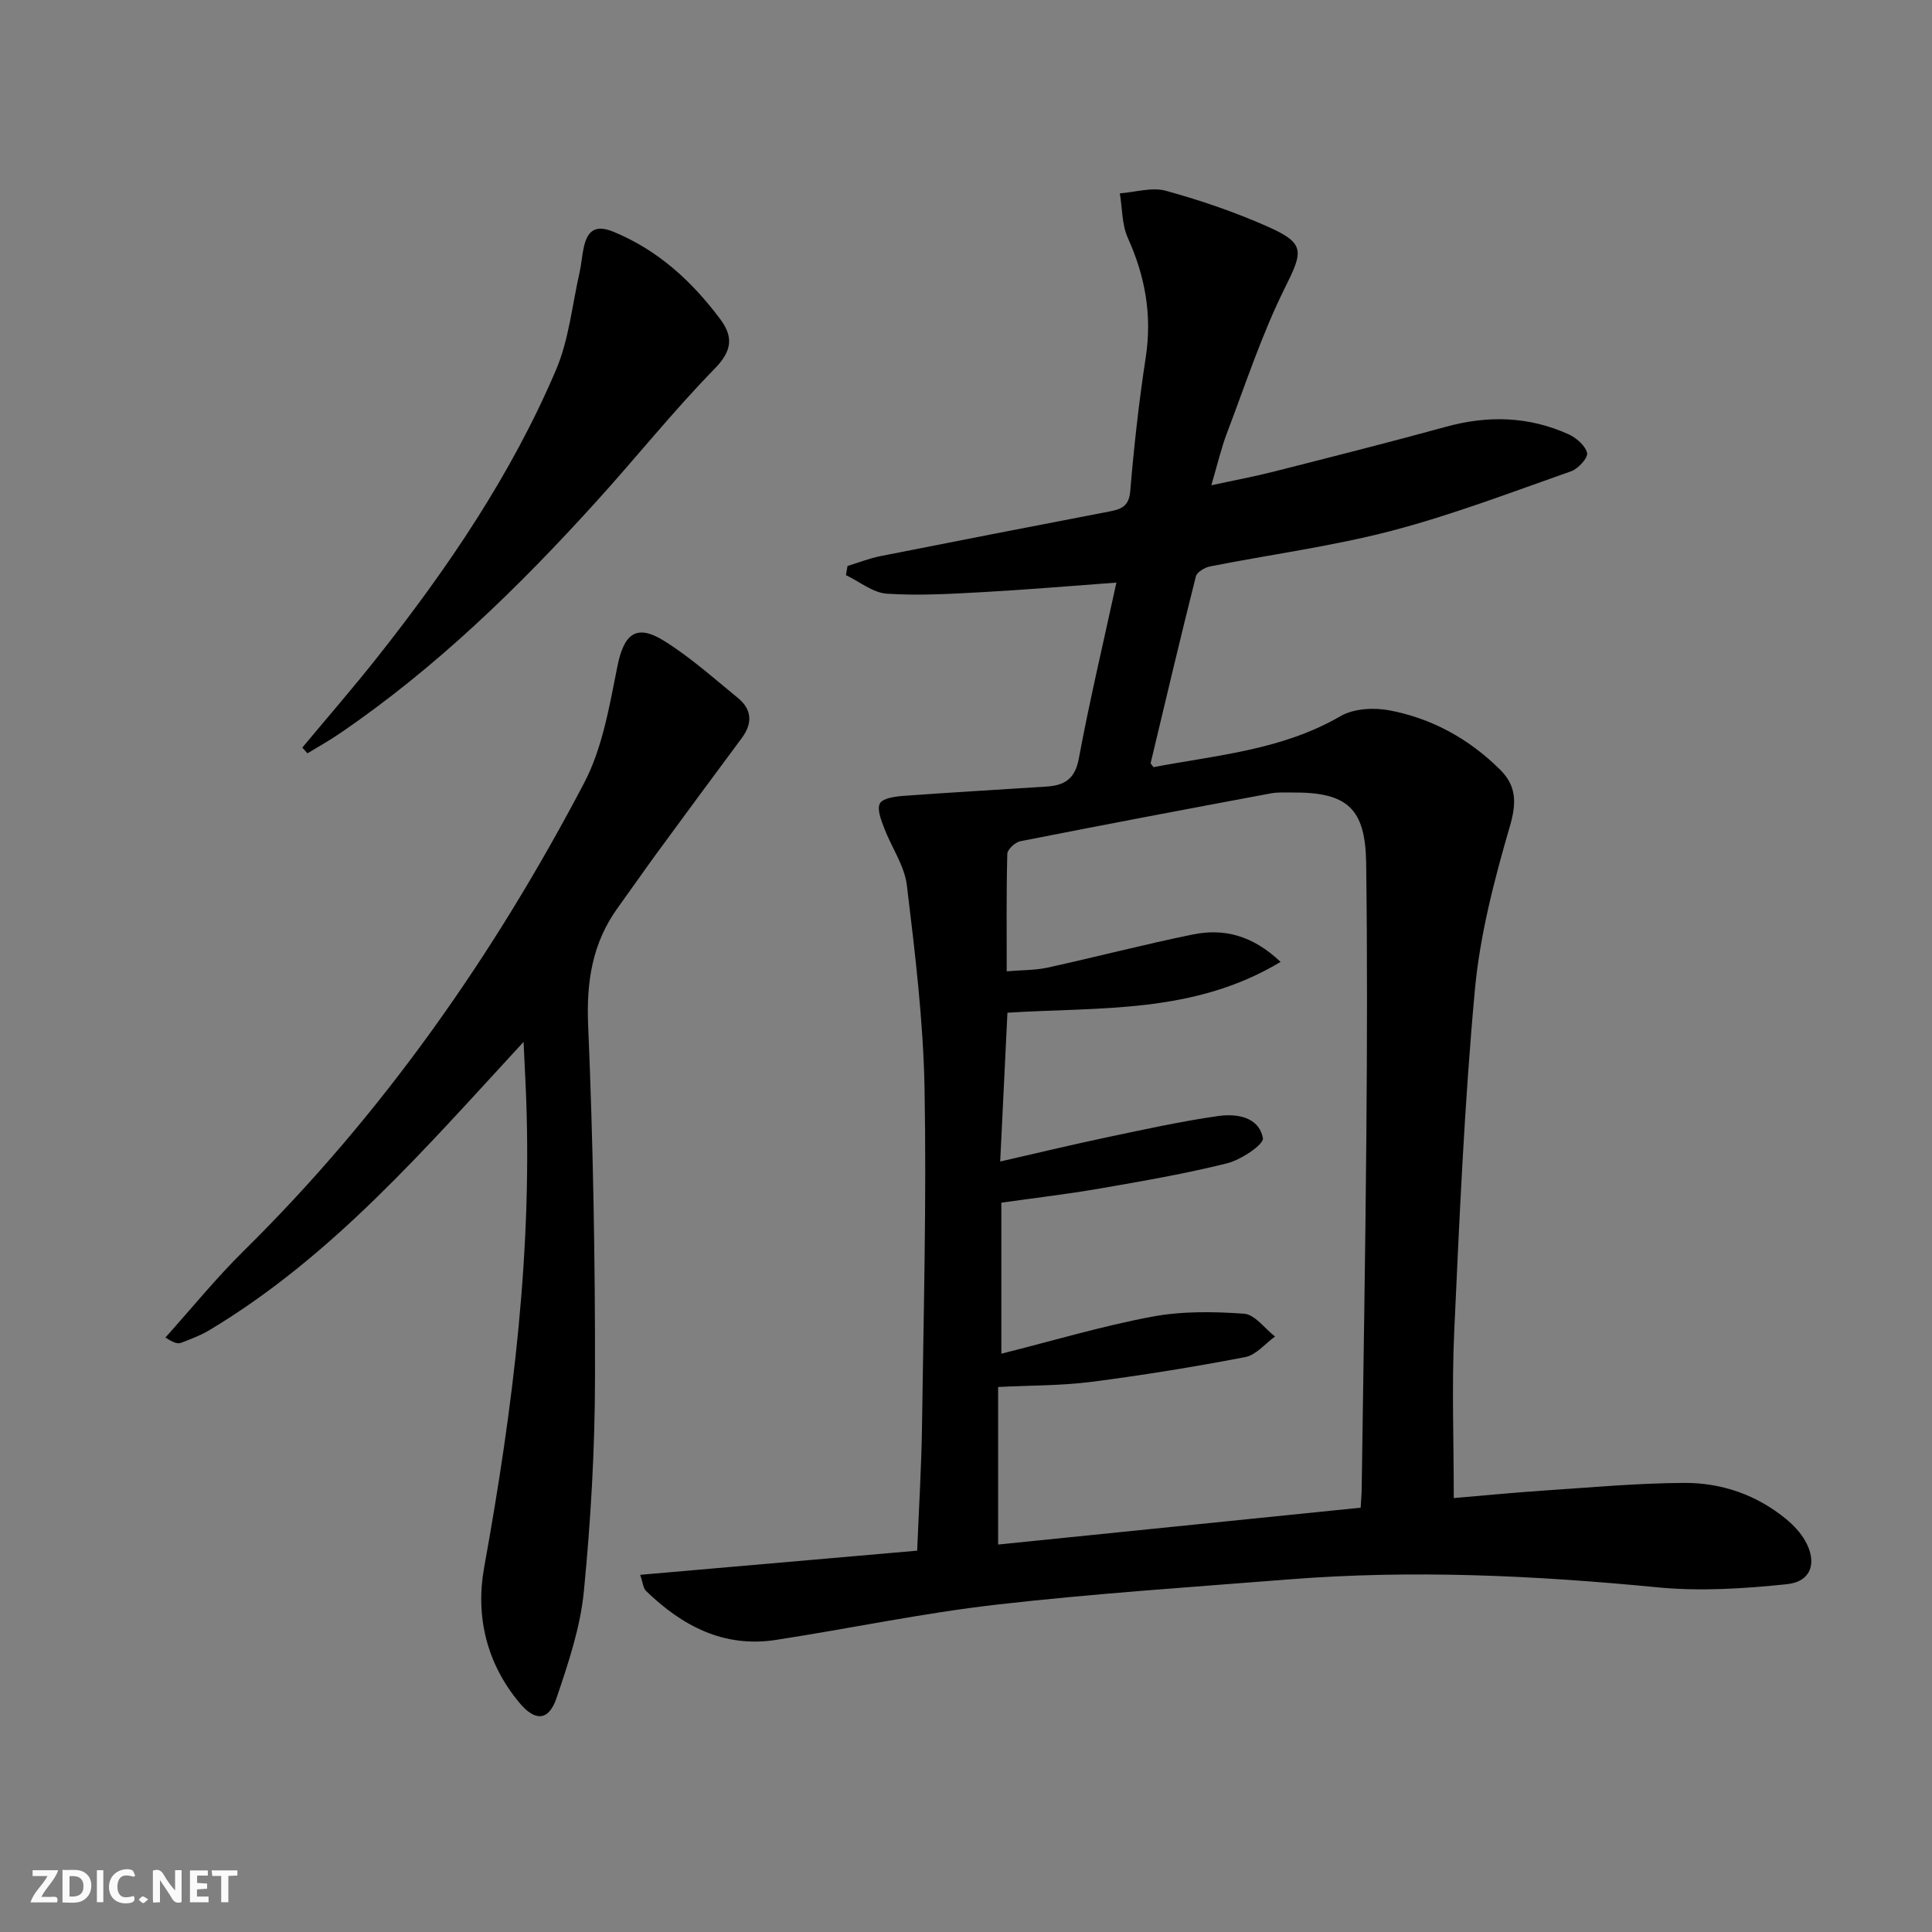 <svg enable-background="new 0 0 400 400" viewBox="0 0 400 400" xmlns="http://www.w3.org/2000/svg"><rect x="0" y="0" width="400" height="400" fill="#808080" stroke="none"/><g fill="#fbfafa"><path d="m37.59 393.81c-.92.31-1.52.05-2-.78-.7-1.2-1.52-2.34-2.47-3.78v4.59c-.55.03-.95.05-1.41.07-.03-.37-.06-.64-.06-.91 0-1.91 0-3.81 0-5.7 1.13-.41 1.77-.03 2.29.91.62 1.11 1.38 2.14 2.31 3.19v-4.2h1.35v6.61z"/><path d="m12.94 393.88v-6.75c1.9.19 3.93-.54 5.37 1.29.8 1.01.78 2.88.03 3.97-1.37 1.97-3.4 1.51-5.4 1.49m1.45-1.22c2.04.12 2.92-.58 2.89-2.21-.03-1.51-.98-2.19-2.89-2z"/><path d="m11.81 393.87h-5.49c.68-2.18 2.47-3.48 3.51-5.45h-3.08v-1.21h5.29c-.71 2.13-2.44 3.48-3.47 5.51.86 0 1.63.04 2.39-.01.79-.05 1.14.21.85 1.16"/><path d="m39.33 393.86v-6.61h3.7v1.07h-2.22v1.52c.68.04 1.34.09 2.07.13v1.07c-.72.05-1.38.09-2.1.14v1.48h2.4v1.19h-3.85z"/><path d="m27.71 388.56c-1.15-.3-2.46-.61-3.1.64-.37.73-.41 1.93-.06 2.67.63 1.35 1.99.93 3.17.68.35.94-.01 1.32-.93 1.46-1.62.25-3.05-.27-3.76-1.48-.73-1.25-.6-3.03.31-4.17.88-1.11 2.71-1.7 4-1.16.32.13.44.74.65 1.12-.1.08-.19.16-.28.24"/><path d="m49.15 387.24v1.07c-.59.02-1.17.05-1.87.08v5.44h-1.48v-5.44h-1.85c-.05-.4-.08-.73-.13-1.15z"/><path d="m20.06 387.21h1.33v6.62h-1.33z"/><path d="m30.68 393.25c-.49.38-.8.79-1.05.76-.32-.05-.6-.45-.9-.7.26-.24.51-.64.8-.67.29-.04.62.3 1.15.61"/></g><path d="m132.54 326.05c19.2-1.68 37.96-3.31 57.35-5 .36-8.88.88-17.28 1-25.69.32-23.31.95-46.64.53-69.94-.26-14.06-1.97-28.12-3.66-42.11-.49-4.09-3.2-7.89-4.71-11.9-.62-1.63-1.51-3.84-.88-5.06.55-1.06 3.04-1.43 4.72-1.56 9.93-.73 19.87-1.29 29.8-1.94 3.63-.24 5.87-1.51 6.66-5.75 2.21-11.9 5.01-23.68 7.79-36.48-9.52.69-18.38 1.46-27.26 1.95-6.75.37-13.54.79-20.26.35-2.9-.19-5.65-2.5-8.48-3.85.11-.63.22-1.26.33-1.89 2.27-.69 4.5-1.58 6.81-2.04 15.77-3.13 31.56-6.19 47.35-9.23 2.43-.47 4.1-1 4.37-4.2.78-9.26 1.8-18.51 3.21-27.69 1.34-8.73-.1-16.78-3.7-24.75-1.25-2.77-1.14-6.14-1.66-9.24 3.2-.23 6.63-1.33 9.54-.53 7.18 1.98 14.3 4.41 21.1 7.43 7.83 3.48 7.29 5.11 3.53 12.68-4.78 9.61-8.14 19.92-11.97 29.99-1.23 3.23-2.01 6.64-3.26 10.87 4.74-1.03 8.87-1.79 12.94-2.83 11.9-3.02 23.8-6.03 35.64-9.28 8.68-2.39 17.13-2.17 25.33 1.53 1.63.73 3.51 2.34 3.89 3.89.24.97-1.84 3.28-3.3 3.79-12.33 4.33-24.58 9.03-37.2 12.33-12.32 3.22-25.04 4.9-37.56 7.37-1.11.22-2.71 1.17-2.94 2.07-3.24 12.85-6.28 25.75-9.36 38.65-.02.1.17.26.59.84 13.02-2.49 26.57-3.5 38.72-10.56 2.72-1.58 6.87-1.81 10.08-1.21 8.83 1.66 16.56 5.93 22.97 12.3 3.38 3.36 3.43 6.86 2.01 11.72-3.23 11.09-6.2 22.49-7.25 33.95-2.16 23.49-3.19 47.1-4.27 70.68-.52 11.25-.09 22.55-.09 34.45 5.88-.5 12.09-1.11 18.31-1.53 9.78-.65 19.56-1.56 29.34-1.61 7.78-.05 15.07 2.46 21.21 7.53 1.51 1.25 2.94 2.78 3.9 4.47 2.53 4.47 1.26 8.45-3.78 8.97-8.87.92-17.96 1.51-26.8.65-25.4-2.47-50.77-3.66-76.23-1.65-20.21 1.6-40.46 2.93-60.59 5.23-15.32 1.75-30.46 4.96-45.72 7.31-10.77 1.66-19.4-2.89-26.88-10.15-.59-.58-.65-1.73-1.21-3.33zm149.17-13.9c.1-1.75.2-2.72.21-3.7.34-24.46.77-48.93.97-73.39.16-18.78.21-37.57-.04-56.35-.16-11.41-3.92-14.71-15.31-14.63-1.5.01-3.03-.09-4.49.19-17.28 3.23-34.56 6.49-51.81 9.9-1.07.21-2.66 1.69-2.69 2.62-.21 7.95-.12 15.92-.12 24.31 3.23-.27 5.92-.21 8.48-.77 10.03-2.2 19.97-4.8 30.02-6.85 6.41-1.31 12.33.11 18.2 5.67-18 10.83-37.36 9.31-56.55 10.52-.5 10.22-.98 20.11-1.5 30.81 7.8-1.78 14.99-3.52 22.23-5.04 7.61-1.6 15.23-3.29 22.92-4.38 3.8-.54 8.41.16 9.24 4.58.24 1.29-4.51 4.48-7.38 5.2-8.67 2.17-17.51 3.69-26.33 5.22-6.8 1.18-13.67 1.98-20.44 2.94v31.27c10.67-2.68 20.82-5.72 31.17-7.66 6.2-1.17 12.76-1.07 19.09-.62 2.23.16 4.27 3.07 6.4 4.72-2.04 1.47-3.92 3.83-6.16 4.26-10.56 2.03-21.19 3.75-31.86 5.13-6.17.79-12.45.72-19.31 1.06v32.62c25.15-2.57 50.04-5.09 75.06-7.63z" fill="#000001"/><path d="m108.4 215.71c-20.58 22.31-39.63 44.44-65.01 59.66-1.83 1.1-3.88 1.87-5.89 2.64-.68.26-1.54.04-3.25-1.1 5.39-5.99 10.48-12.28 16.21-17.93 28.83-28.42 51.74-61.18 70.47-96.86 3.82-7.28 5.25-15.96 6.9-24.18 1.34-6.67 3.87-8.85 9.62-5.28 5.46 3.39 10.32 7.76 15.32 11.84 2.93 2.39 3.08 5.26.79 8.33-5.86 7.88-11.68 15.78-17.49 23.7-2.75 3.76-5.4 7.59-8.13 11.36-5.31 7.33-6.56 15.35-6.17 24.41 1.03 24.28 1.46 48.59 1.42 72.89-.02 14.78-.87 29.6-2.31 44.31-.73 7.47-3.22 14.86-5.65 22.04-1.61 4.77-4.42 4.92-7.66 1.04-6.84-8.18-9.16-17.94-7.33-28.08 6-33.13 10.16-66.36 8.57-100.12-.11-2.58-.24-5.19-.41-8.67z" fill="#000001"/><path d="m62.59 154.78c5.19-6.23 10.51-12.35 15.54-18.71 14.57-18.42 27.74-37.79 36.98-59.47 2.67-6.26 3.34-13.38 4.87-20.12.4-1.77.51-3.61.91-5.38.78-3.4 2.44-4.63 6.11-3.12 9.24 3.8 16.23 10.24 22.09 18.06 2.76 3.69 2.52 6.56-1.12 10.29-8.58 8.78-16.27 18.42-24.53 27.53-16.11 17.78-33.24 34.47-53.17 48.04-2.14 1.46-4.41 2.72-6.62 4.07-.34-.4-.7-.8-1.06-1.19z" fill="#000001"/></svg>